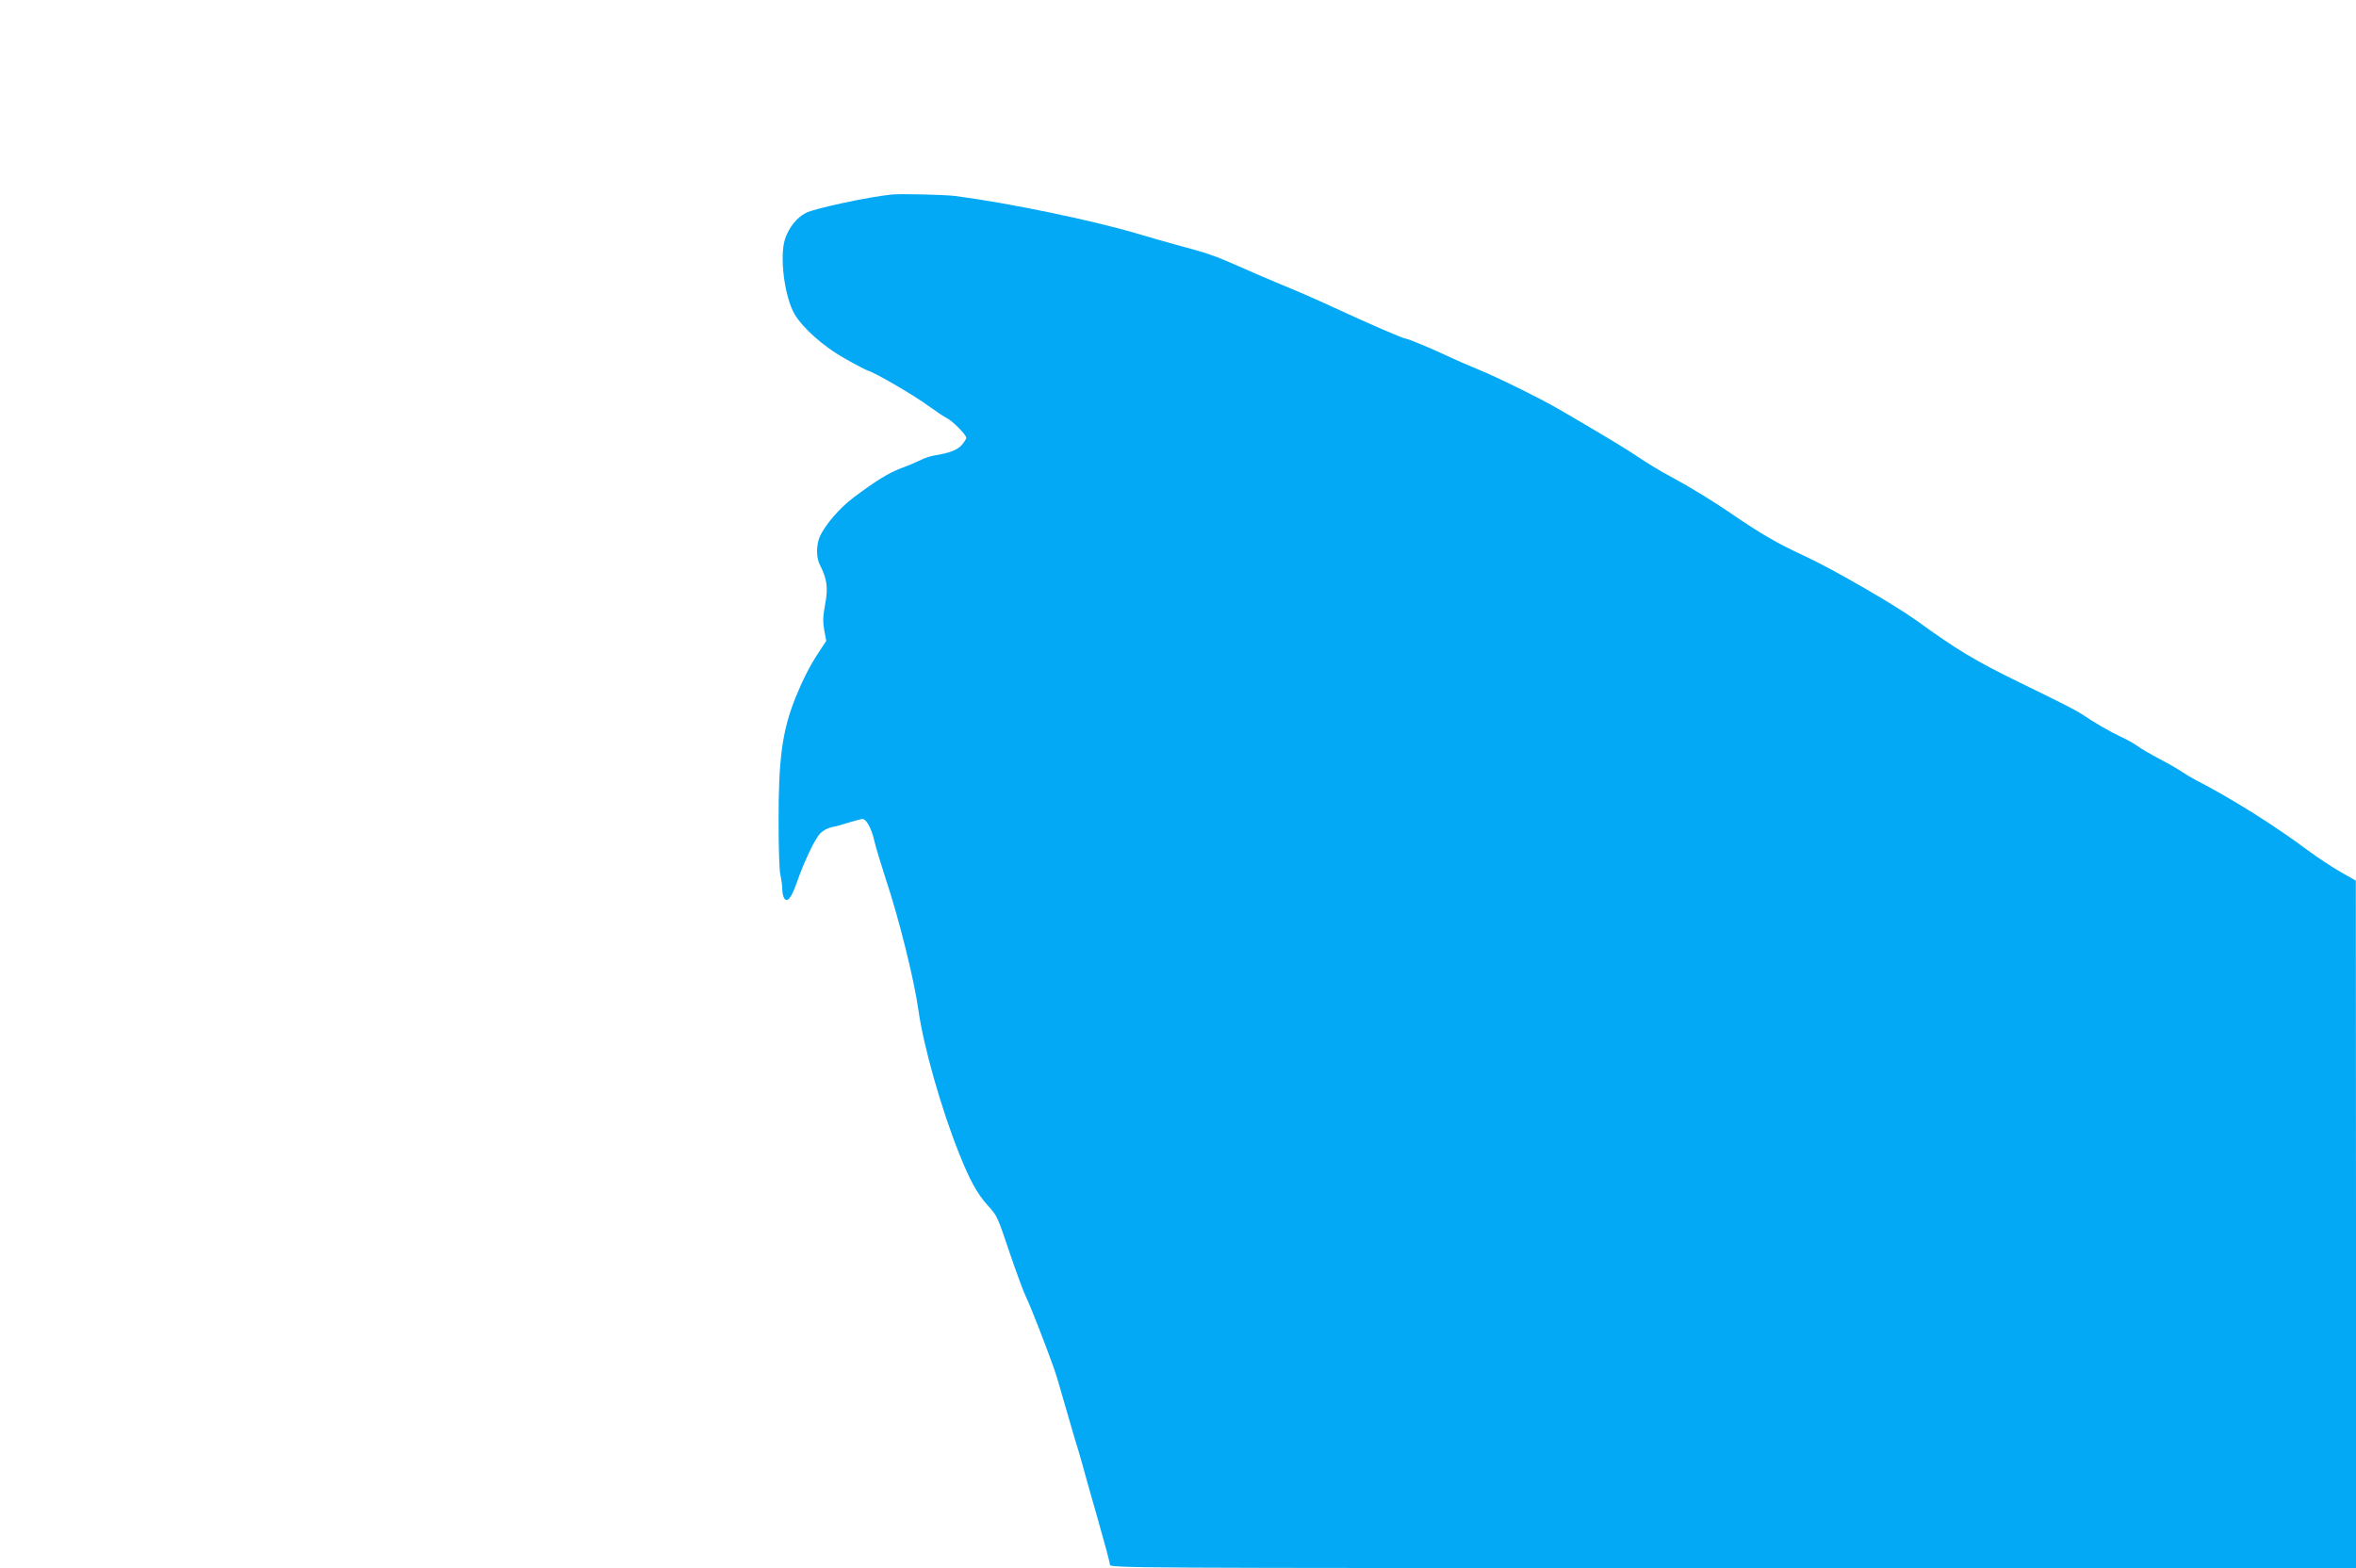 <?xml version="1.0" standalone="no"?>
<!DOCTYPE svg PUBLIC "-//W3C//DTD SVG 20010904//EN"
 "http://www.w3.org/TR/2001/REC-SVG-20010904/DTD/svg10.dtd">
<svg version="1.0" xmlns="http://www.w3.org/2000/svg"
 width="1280pt" height="852pt" viewBox="0 0 1280 852"
 preserveAspectRatio="xMidYMid meet">
<g transform="translate(0,852) scale(0.1,-0.1)"
fill="#03a9f4" stroke="none">
<path d="M4845 7463 c-124 -12 -422 -76 -467 -100 -50 -26 -92 -79 -113 -142
-31 -95 -3 -314 52 -408 45 -76 158 -177 273 -241 58 -33 115 -63 128 -67 41
-12 254 -137 327 -191 39 -28 84 -59 101 -67 31 -16 104 -90 104 -106 0 -5
-11 -22 -24 -38 -23 -27 -67 -45 -151 -58 -21 -4 -56 -15 -76 -26 -21 -10 -67
-30 -103 -43 -69 -26 -134 -66 -257 -158 -77 -57 -159 -153 -186 -216 -19 -47
-19 -112 2 -153 38 -73 45 -124 28 -212 -12 -65 -13 -94 -5 -141 l11 -58 -40
-61 c-49 -74 -86 -147 -128 -250 -71 -178 -92 -331 -91 -672 0 -137 4 -268 10
-290 5 -22 10 -56 10 -75 0 -19 5 -42 10 -50 17 -27 40 1 69 85 40 115 98 236
127 267 14 14 41 29 60 33 19 3 62 15 96 26 33 10 67 19 74 19 21 0 49 -52 64
-118 7 -31 35 -124 62 -207 73 -219 155 -550 178 -715 27 -193 122 -530 221
-778 59 -147 97 -216 153 -279 56 -62 53 -57 126 -273 35 -102 73 -206 86
-231 23 -47 104 -254 149 -381 13 -37 37 -116 53 -175 17 -60 42 -146 56 -193
15 -47 35 -116 46 -155 10 -38 48 -173 84 -298 36 -126 66 -237 66 -248 0 -19
56 -19 3385 -19 l3385 0 0 1868 -1 1867 -84 48 c-47 27 -124 78 -173 114 -186
139 -422 287 -617 387 -23 12 -54 31 -70 42 -17 12 -70 43 -120 69 -49 26
-105 58 -123 72 -18 13 -58 36 -90 50 -52 24 -150 80 -212 123 -32 21 -98 55
-334 170 -248 121 -344 179 -566 340 -120 86 -463 284 -610 351 -139 64 -232
117 -395 229 -93 64 -232 149 -315 193 -72 38 -130 74 -230 140 -41 28 -233
142 -388 232 -109 63 -343 178 -442 218 -52 21 -127 54 -167 73 -80 38 -214
94 -226 94 -13 0 -207 84 -392 170 -93 43 -217 97 -275 120 -58 24 -163 69
-235 101 -136 60 -172 73 -345 119 -58 16 -157 44 -220 63 -241 71 -689 164
-980 202 -52 7 -299 13 -345 8z"/>
</g>
</svg>
